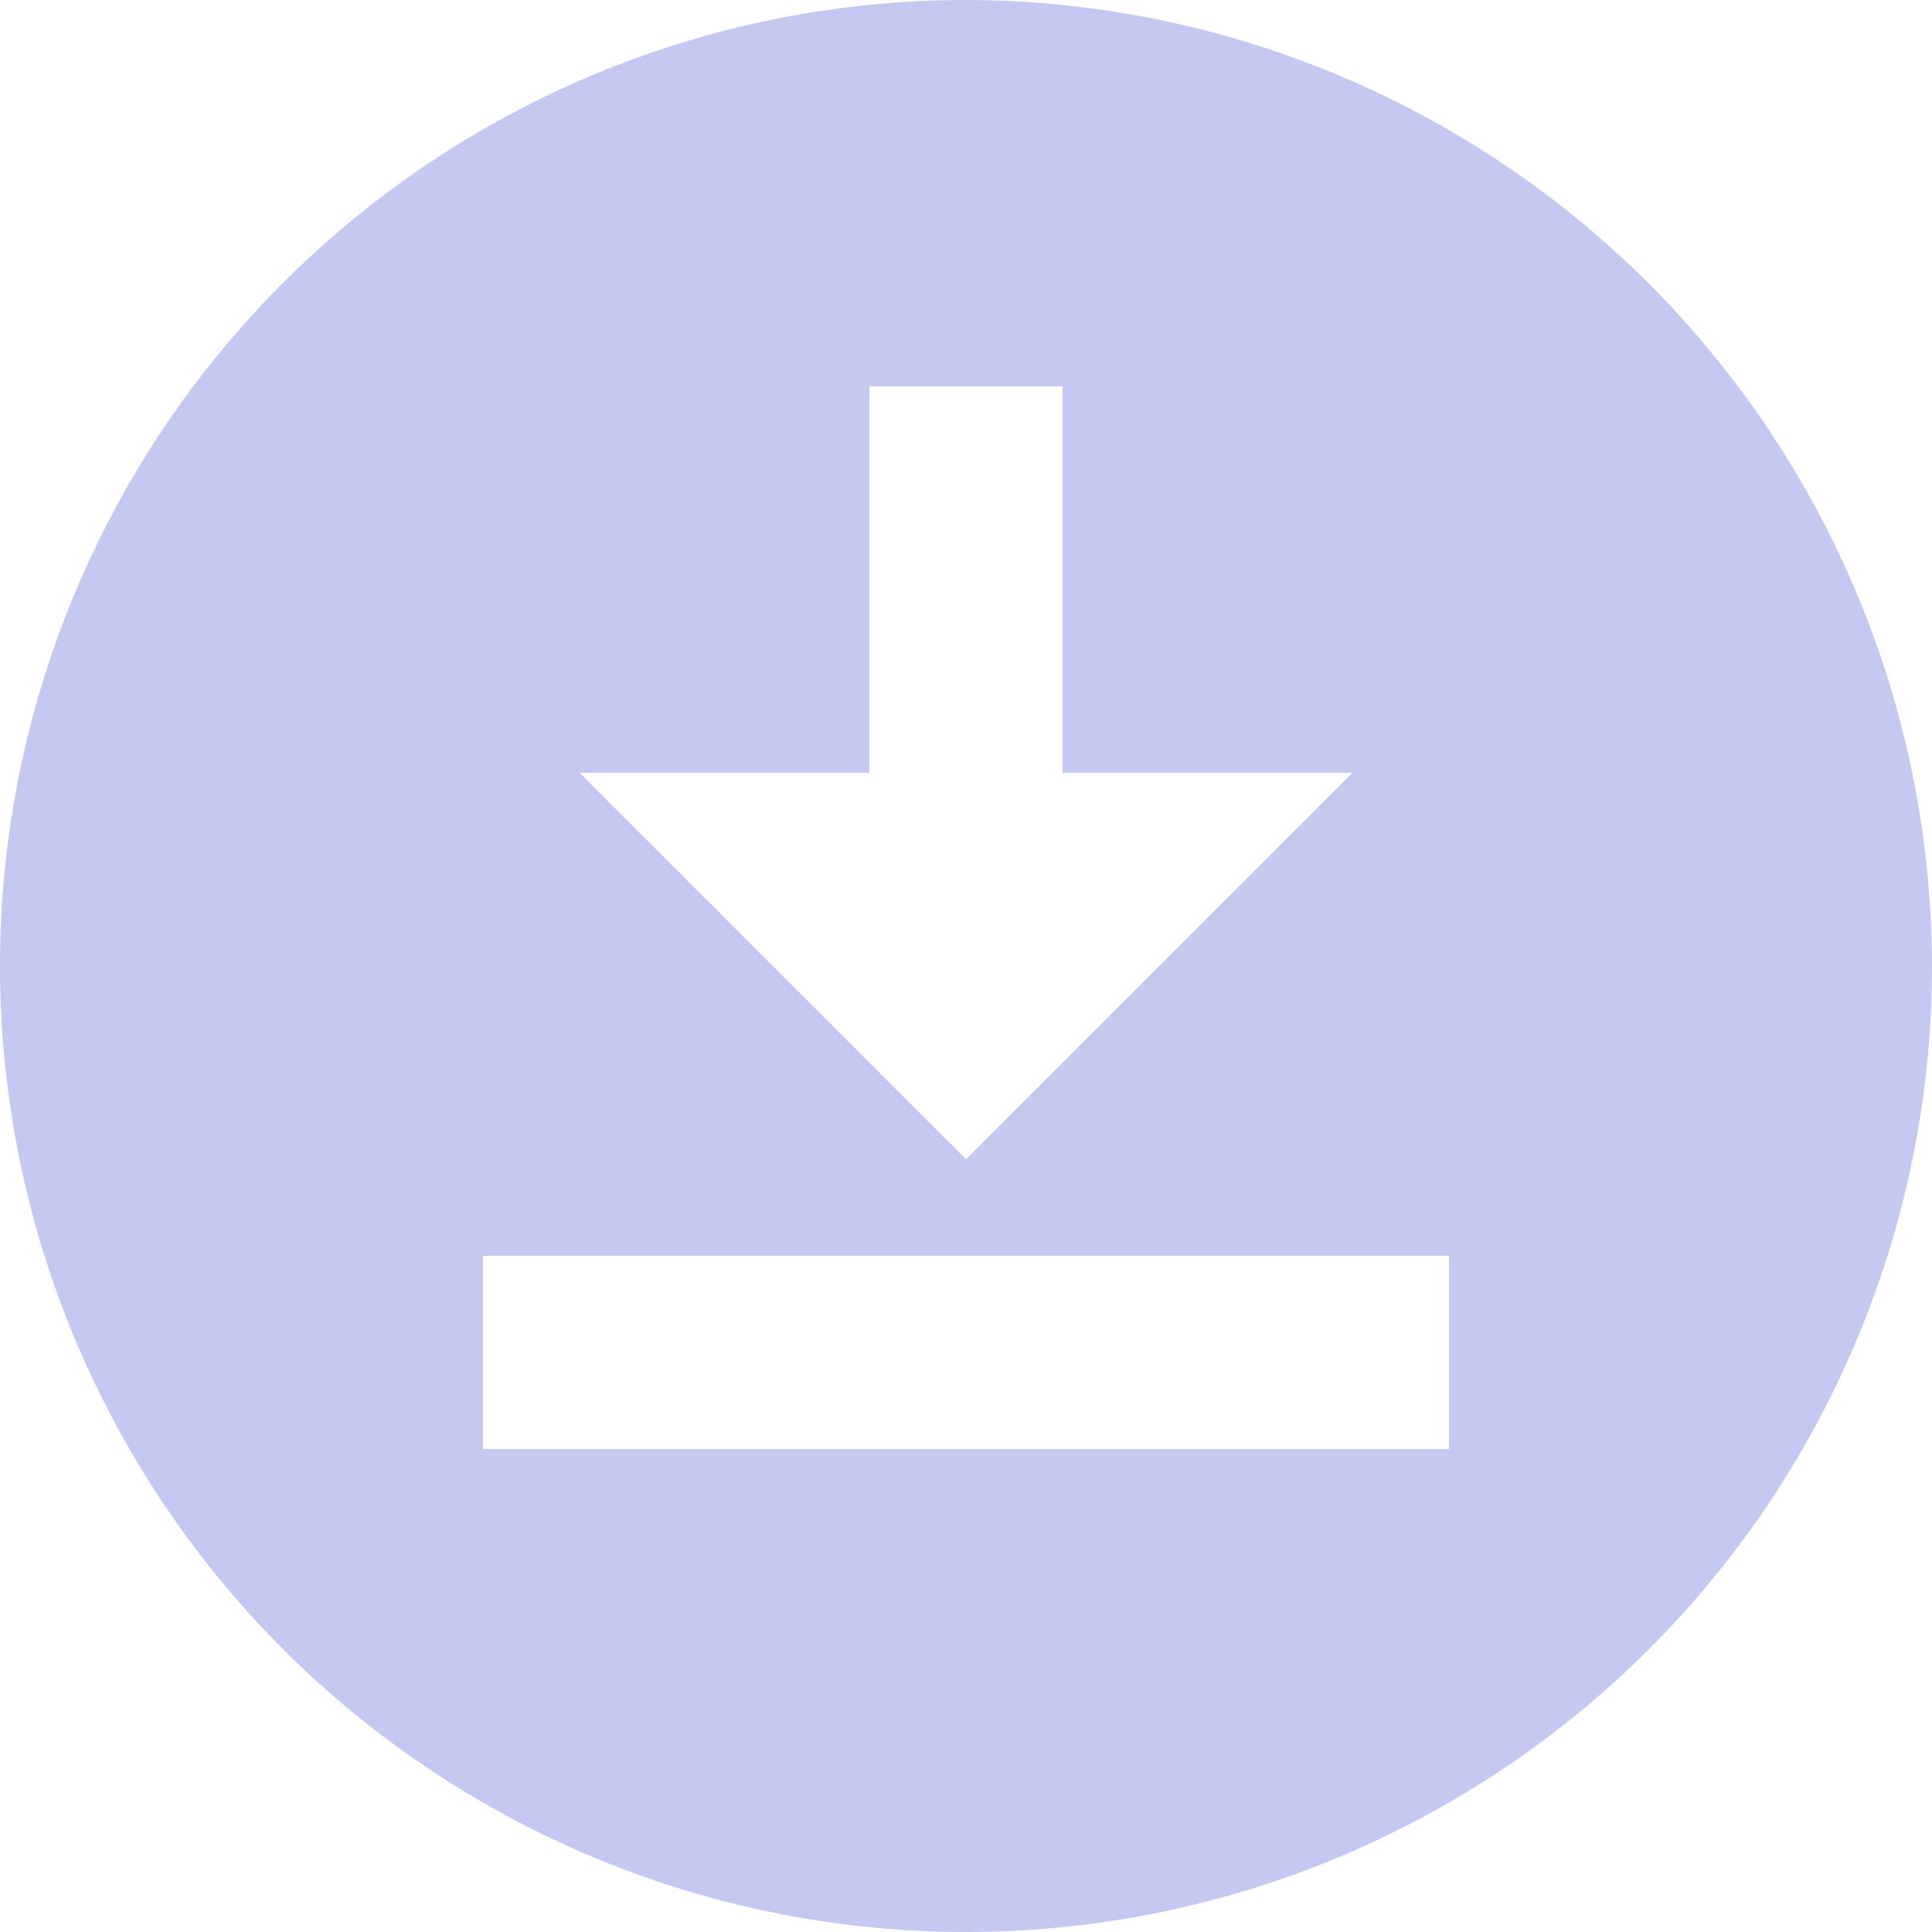 <svg xmlns="http://www.w3.org/2000/svg" width="100" height="100" viewBox="0 0 100 100">
  <path id="Icon_material-sharp-download-for-offline" data-name="Icon material-sharp-download-for-offline" d="M53,3a50,50,0,1,0,50,50A50.082,50.082,0,0,0,53,3ZM48,43V23H58V43H73L53,63,33,43ZM78,78H28V68H78Z" transform="translate(-3 -3)" fill="#c5c9f1"/>
</svg>
